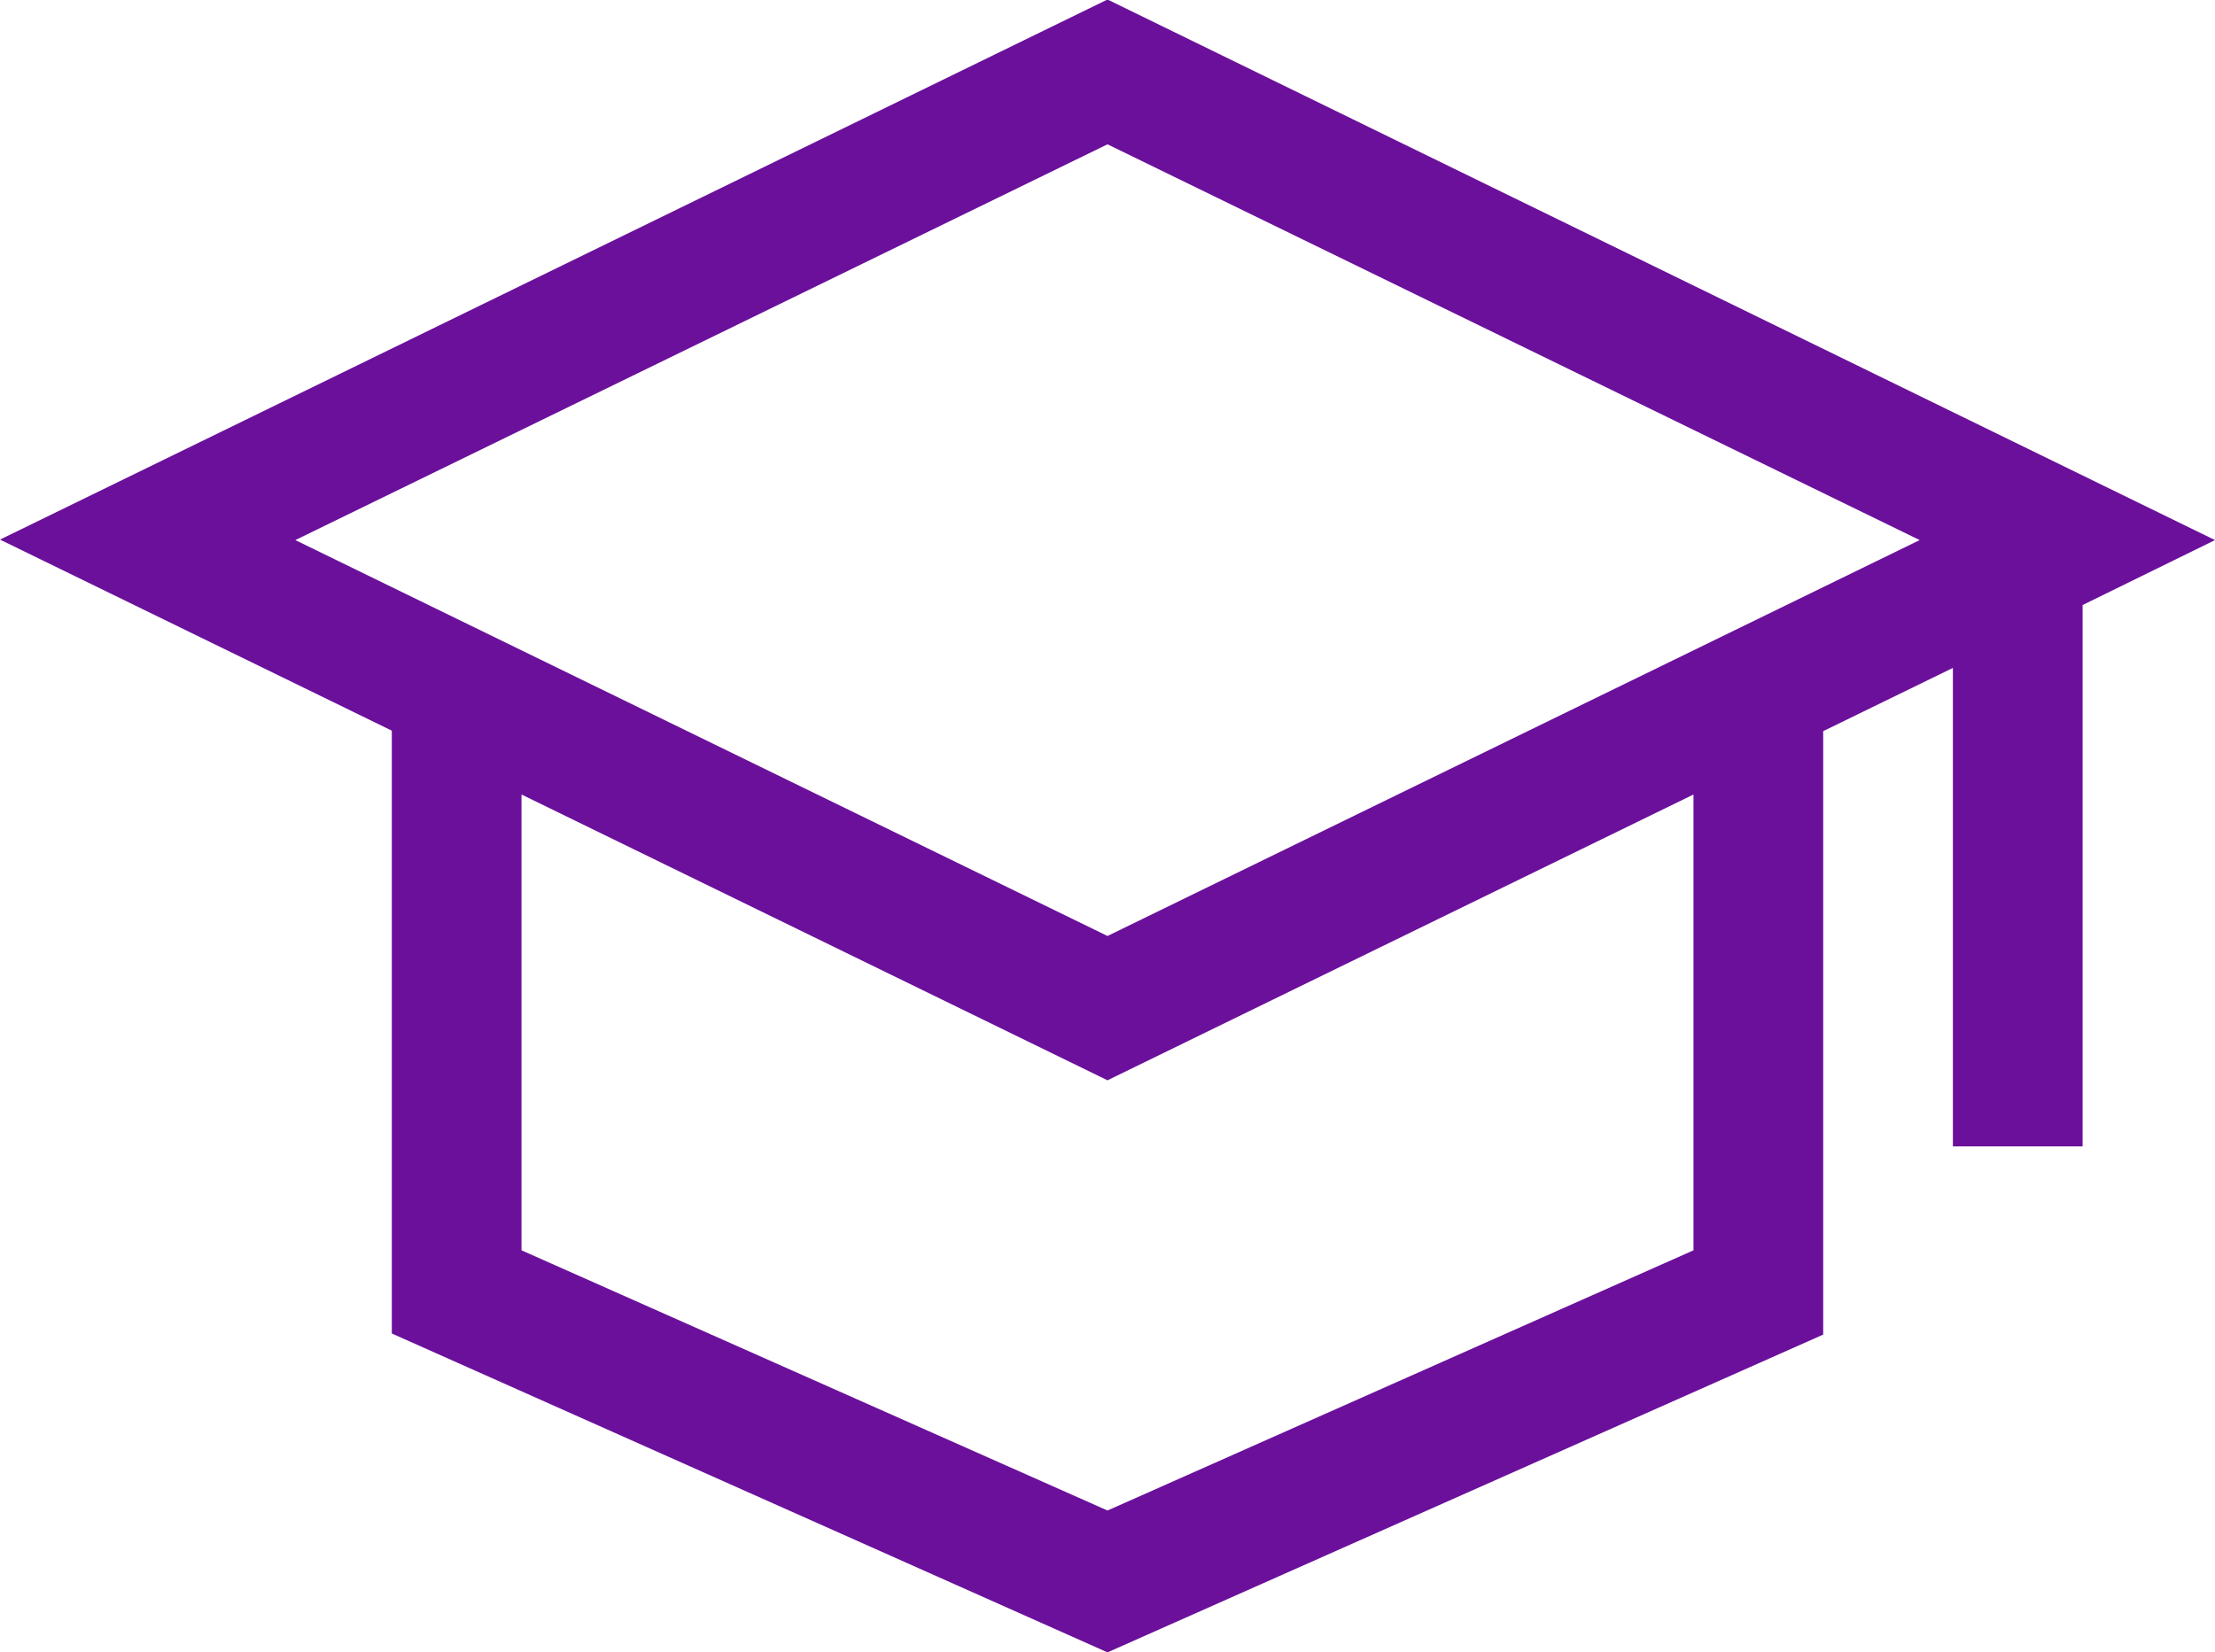 <svg xmlns="http://www.w3.org/2000/svg" width="18" height="13.431" viewBox="0 0 18 13.431"><path id="_001-mortarboard" data-name="001-mortarboard" d="M18,69.394,9,65l-9,4.39,3.184,1.553v4.9L9,78.435l5.816-2.583V70.947l1.054-.514v3.889h1.054v-4.4Zm-4.238,5.773L9,77.282,4.238,75.167V71.462L9,73.785l4.762-2.323ZM9,72.612,2.4,69.394,9,66.177l6.6,3.217Z" transform="translate(0 -65.004)" fill="#6b109b"></path></svg>
